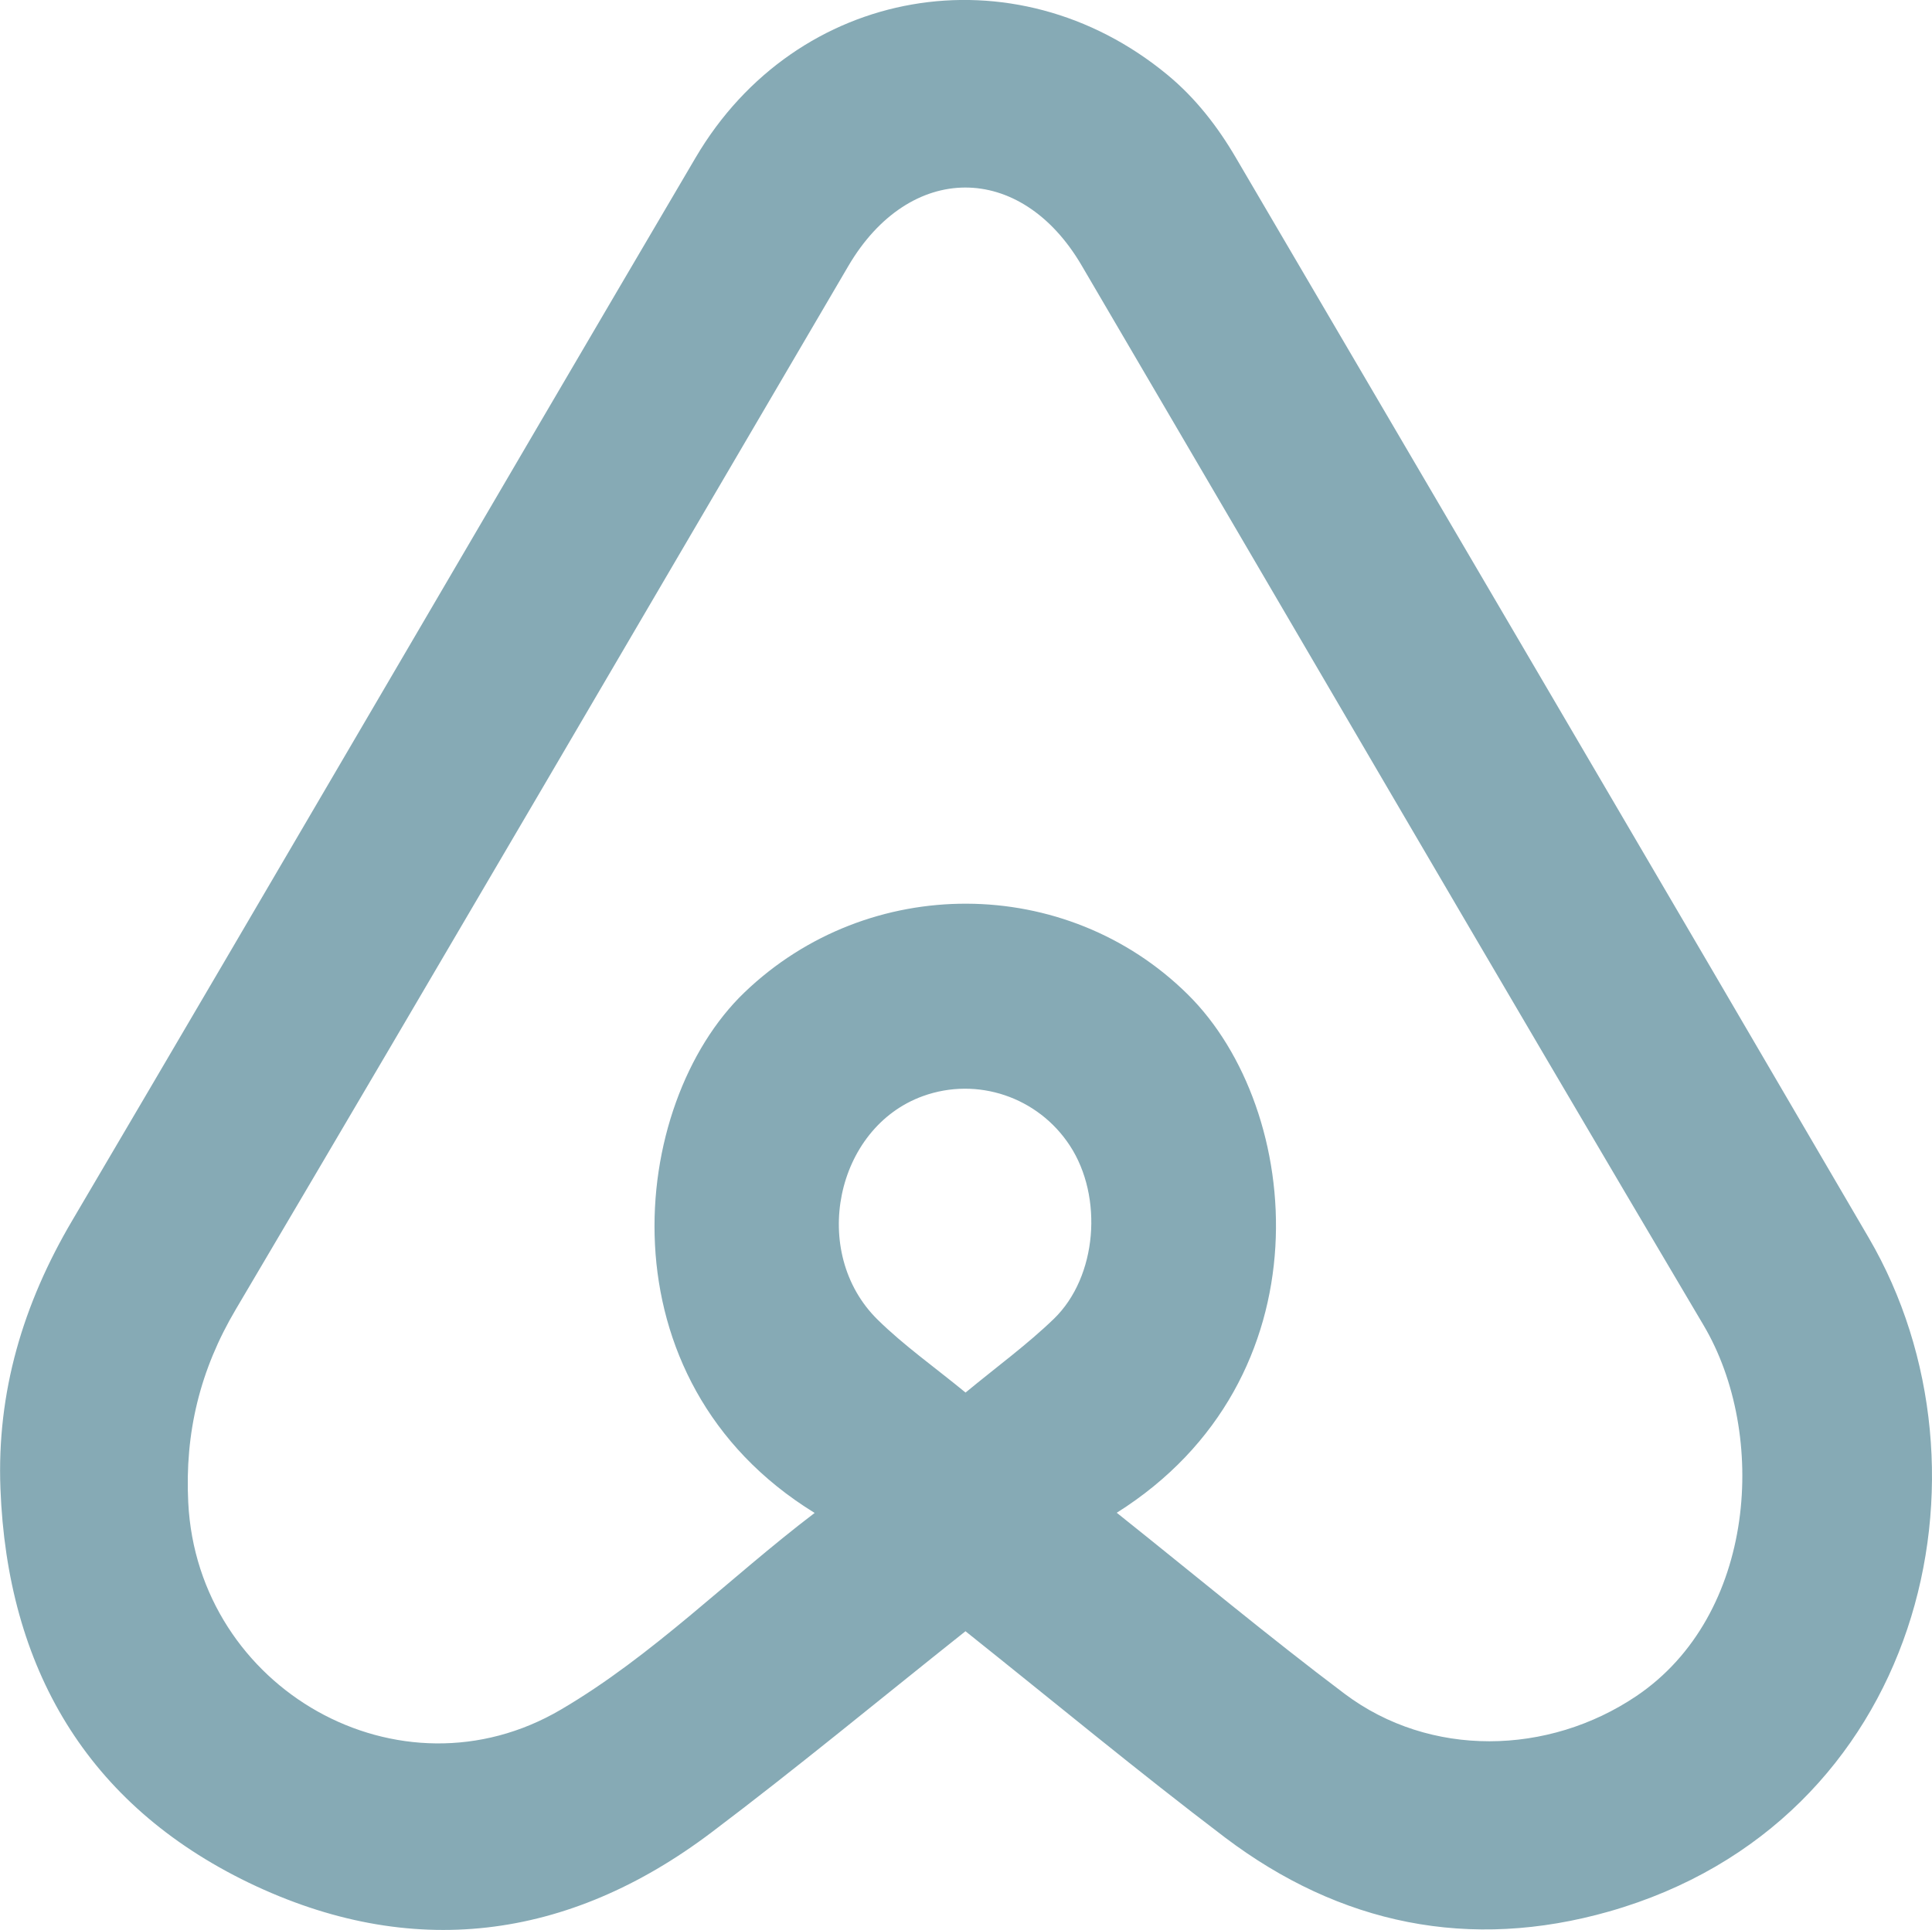 <?xml version="1.0" encoding="UTF-8"?><svg id="Layer_2" xmlns="http://www.w3.org/2000/svg" viewBox="0 0 87.44 87.37"><defs><style>.cls-1{fill:#86aab5;}</style></defs><g id="Layer_1-2"><g id="zEwbQz.tif"><path class="cls-1" d="m43.69,73.85c-3.9,3.1-7.63,6.19-11.5,9.11-6.49,4.9-13.6,5.8-20.93,2.27C3.92,81.68.33,75.49.02,67.39c-.17-4.37,1.02-8.36,3.25-12.14C12.7,39.24,22.05,23.17,31.48,7.14c4.57-7.78,14.44-9.47,21.36-3.75,1.27,1.05,2.27,2.34,3.1,3.76,9.55,16.3,19.12,32.58,28.64,48.89,6.18,10.59,2.38,26.46-11.75,30.49-6.32,1.8-12.18.59-17.39-3.35-3.94-2.99-7.75-6.15-11.75-9.34Zm6.85-5.37c3.5,2.79,6.84,5.58,10.32,8.2,3.86,2.9,9.21,2.79,13.2.1,5.43-3.66,5.96-11.86,3.04-16.79-9.45-15.96-18.77-31.99-28.15-47.98-2.76-4.71-7.79-4.69-10.56.04-9.23,15.74-18.43,31.5-27.71,47.21-1.63,2.75-2.32,5.6-2.16,8.76.42,8.44,9.58,13.66,16.87,9.37,4.16-2.44,7.59-5.94,11.48-8.9-9.77-6.01-8.44-18.51-3.18-23.56,5.61-5.39,14.56-5.36,20.07.09,5.26,5.2,6.38,17.43-3.23,23.47Zm-6.84-5.44c1.43-1.18,2.8-2.18,4-3.34,1.96-1.9,2.24-5.52.72-7.84-1.44-2.2-4.19-3.13-6.65-2.24-3.96,1.43-5.14,7.08-2.05,10.12,1.19,1.17,2.58,2.15,3.98,3.3Z"/></g></g></svg>